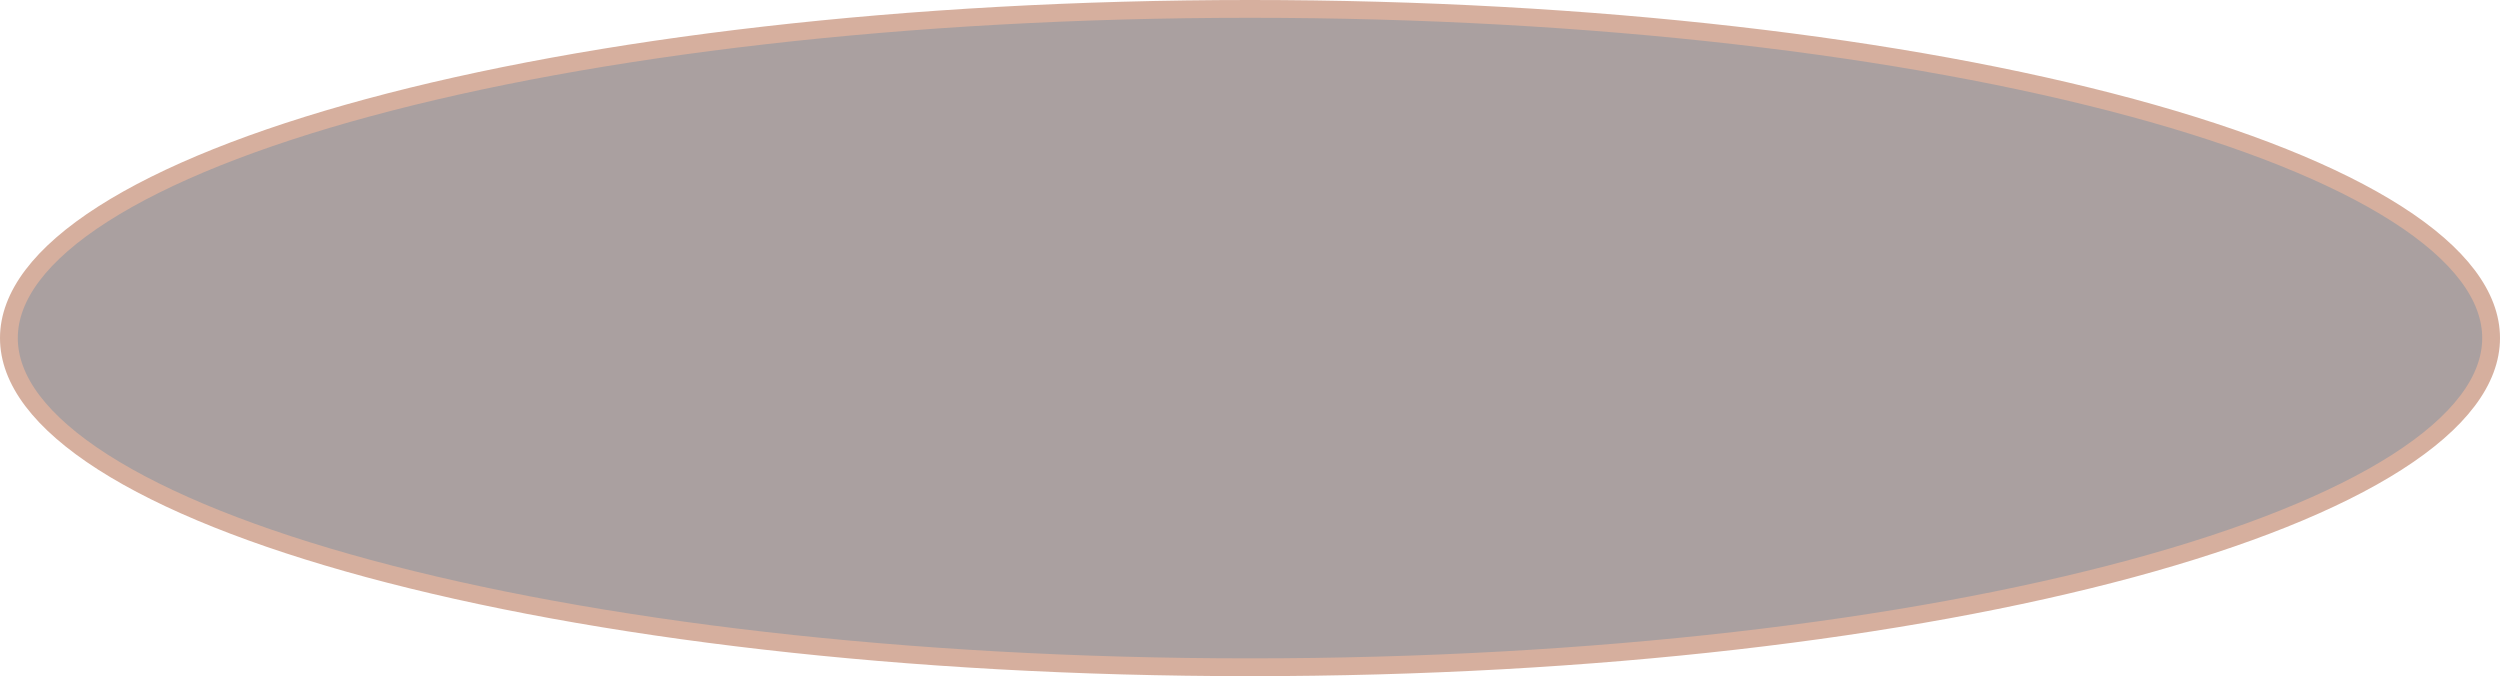 <?xml version="1.0" encoding="UTF-8"?> <svg xmlns="http://www.w3.org/2000/svg" width="281" height="76" viewBox="0 0 281 76" fill="none"> <path d="M280 38C280 42.713 276.455 47.45 269.42 51.949C262.432 56.417 252.254 60.479 239.587 63.905C214.269 70.752 179.236 75 140.5 75C101.764 75 66.731 70.752 41.413 63.905C28.746 60.479 18.568 56.417 11.58 51.949C4.545 47.45 1 42.713 1 38C1 33.287 4.545 28.549 11.58 24.051C18.568 19.583 28.746 15.521 41.413 12.095C66.731 5.248 101.764 1 140.5 1C179.236 1 214.269 5.248 239.587 12.095C252.254 15.521 262.432 19.583 269.42 24.051C276.455 28.549 280 33.287 280 38Z" fill="#564343" fill-opacity="0.5" stroke="#D6AF9E" stroke-width="2"></path> </svg> 